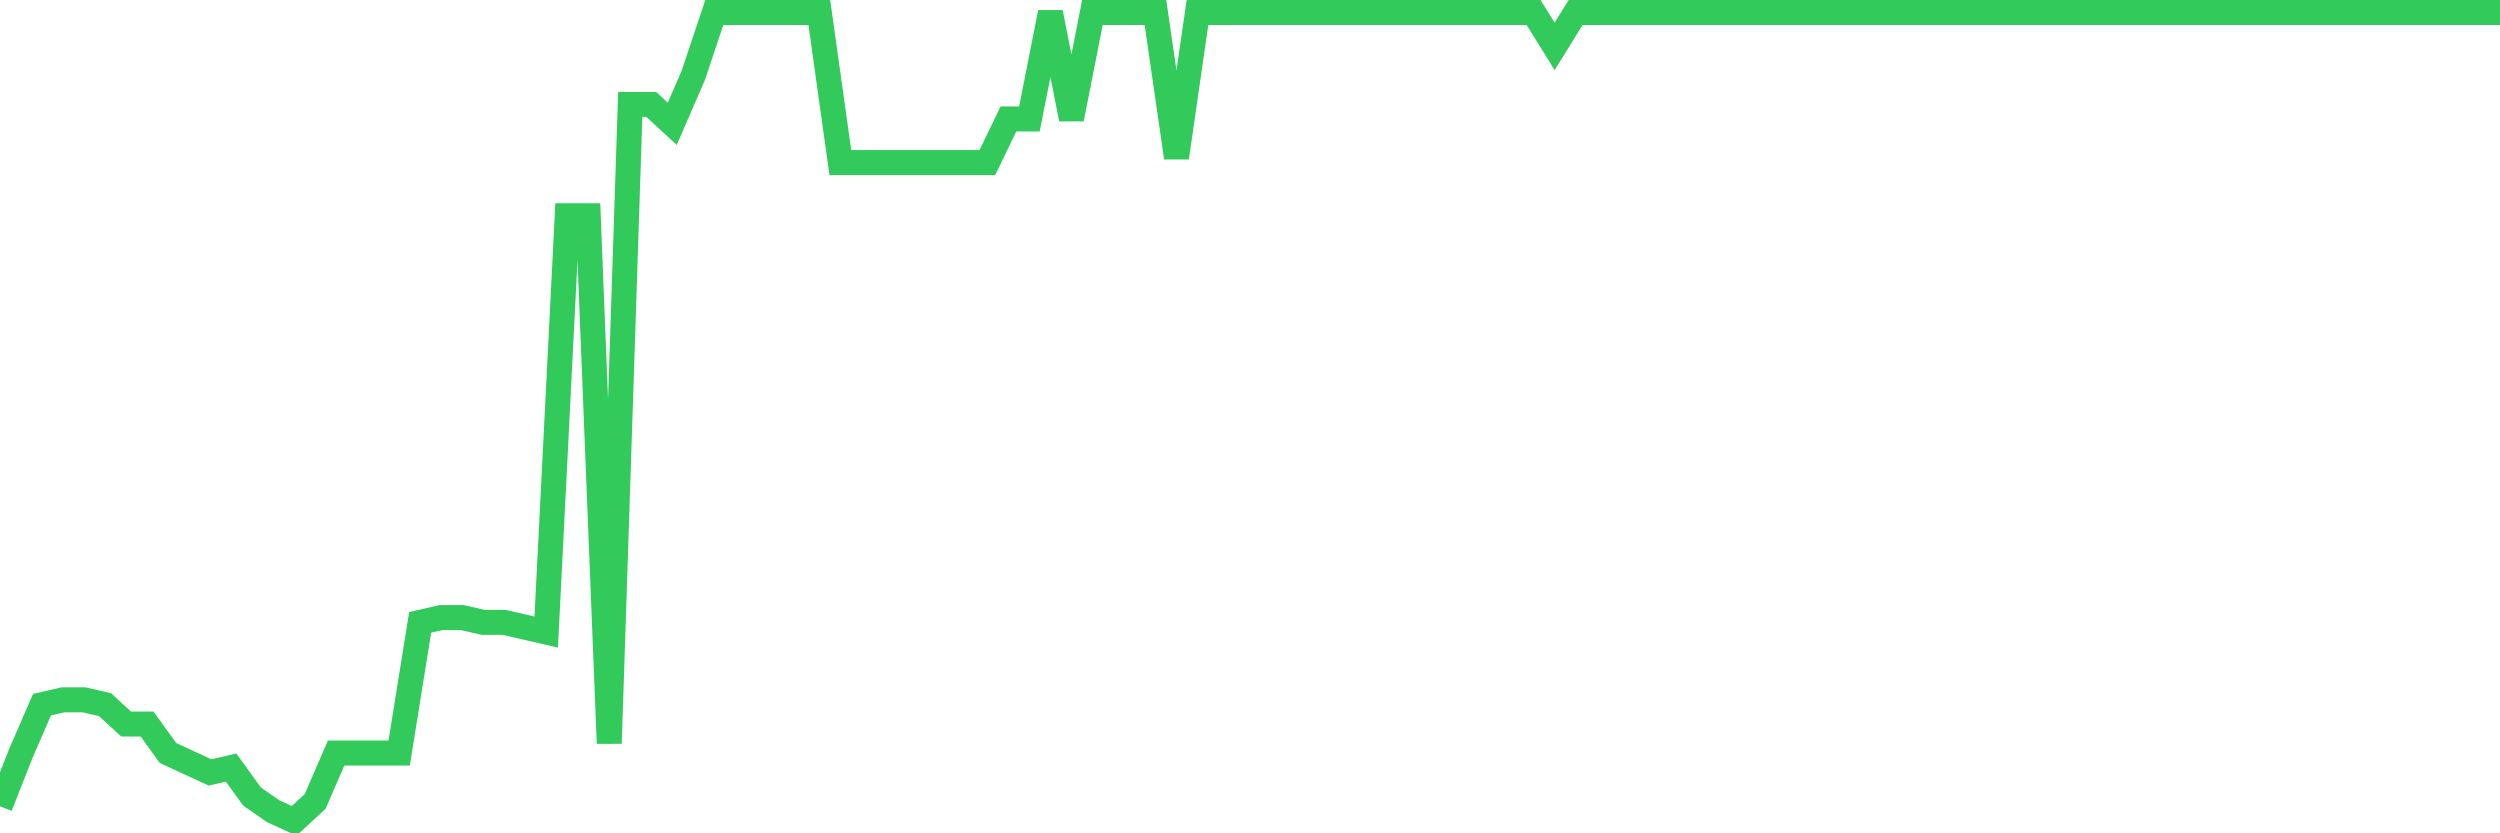 <svg
  xmlns="http://www.w3.org/2000/svg"
  xmlns:xlink="http://www.w3.org/1999/xlink"
  width="120"
  height="40"
  viewBox="0 0 120 40"
  preserveAspectRatio="none"
>
  <polyline
    points="0,38.703 1.008,36.147 2.017,33.824 3.025,33.592 4.034,33.592 5.042,33.824 6.05,34.753 7.059,34.753 8.067,36.147 9.076,36.612 10.084,37.077 11.092,36.844 12.101,38.238 13.109,38.935 14.118,39.4 15.126,38.471 16.134,36.147 17.143,36.147 18.151,36.147 19.16,36.147 20.168,29.874 21.176,29.642 22.185,29.642 23.193,29.874 24.202,29.874 25.21,30.107 26.218,30.339 27.227,10.358 28.235,10.358 29.244,35.683 30.252,5.014 31.261,5.014 32.269,5.944 33.277,3.62 34.286,0.6 35.294,0.6 36.303,0.6 37.311,0.6 38.319,0.6 39.328,0.6 40.336,7.802 41.345,7.802 42.353,7.802 43.361,7.802 44.37,7.802 45.378,7.802 46.387,7.802 47.395,7.802 48.403,5.711 49.412,5.711 50.42,0.6 51.429,5.711 52.437,0.6 53.445,0.6 54.454,0.6 55.462,0.6 56.471,7.57 57.479,0.6 58.487,0.6 59.496,0.6 60.504,0.6 61.513,0.6 62.521,0.6 63.529,0.6 64.538,0.6 65.546,0.6 66.555,0.6 67.563,0.6 68.571,0.6 69.58,0.6 70.588,0.6 71.597,0.6 72.605,0.6 73.613,0.6 74.622,2.226 75.63,0.6 76.639,0.6 77.647,0.6 78.655,0.6 79.664,0.6 80.672,0.6 81.681,0.6 82.689,0.6 83.697,0.6 84.706,0.6 85.714,0.6 86.723,0.6 87.731,0.6 88.739,0.6 89.748,0.6 90.756,0.6 91.765,0.6 92.773,0.6 93.782,0.6 94.79,0.6 95.798,0.6 96.807,0.6 97.815,0.6 98.824,0.6 99.832,0.6 100.84,0.6 101.849,0.6 102.857,0.6 103.866,0.6 104.874,0.6 105.882,0.6 106.891,0.6 107.899,0.6 108.908,0.6 109.916,0.6 110.924,0.6 111.933,0.6 112.941,0.6 113.95,0.6 114.958,0.6 115.966,0.6 116.975,0.6 117.983,0.6 118.992,0.6 120,0.6"
    fill="none"
    stroke="#32ca5b"
    stroke-width="1.2"
  >
  </polyline>
</svg>